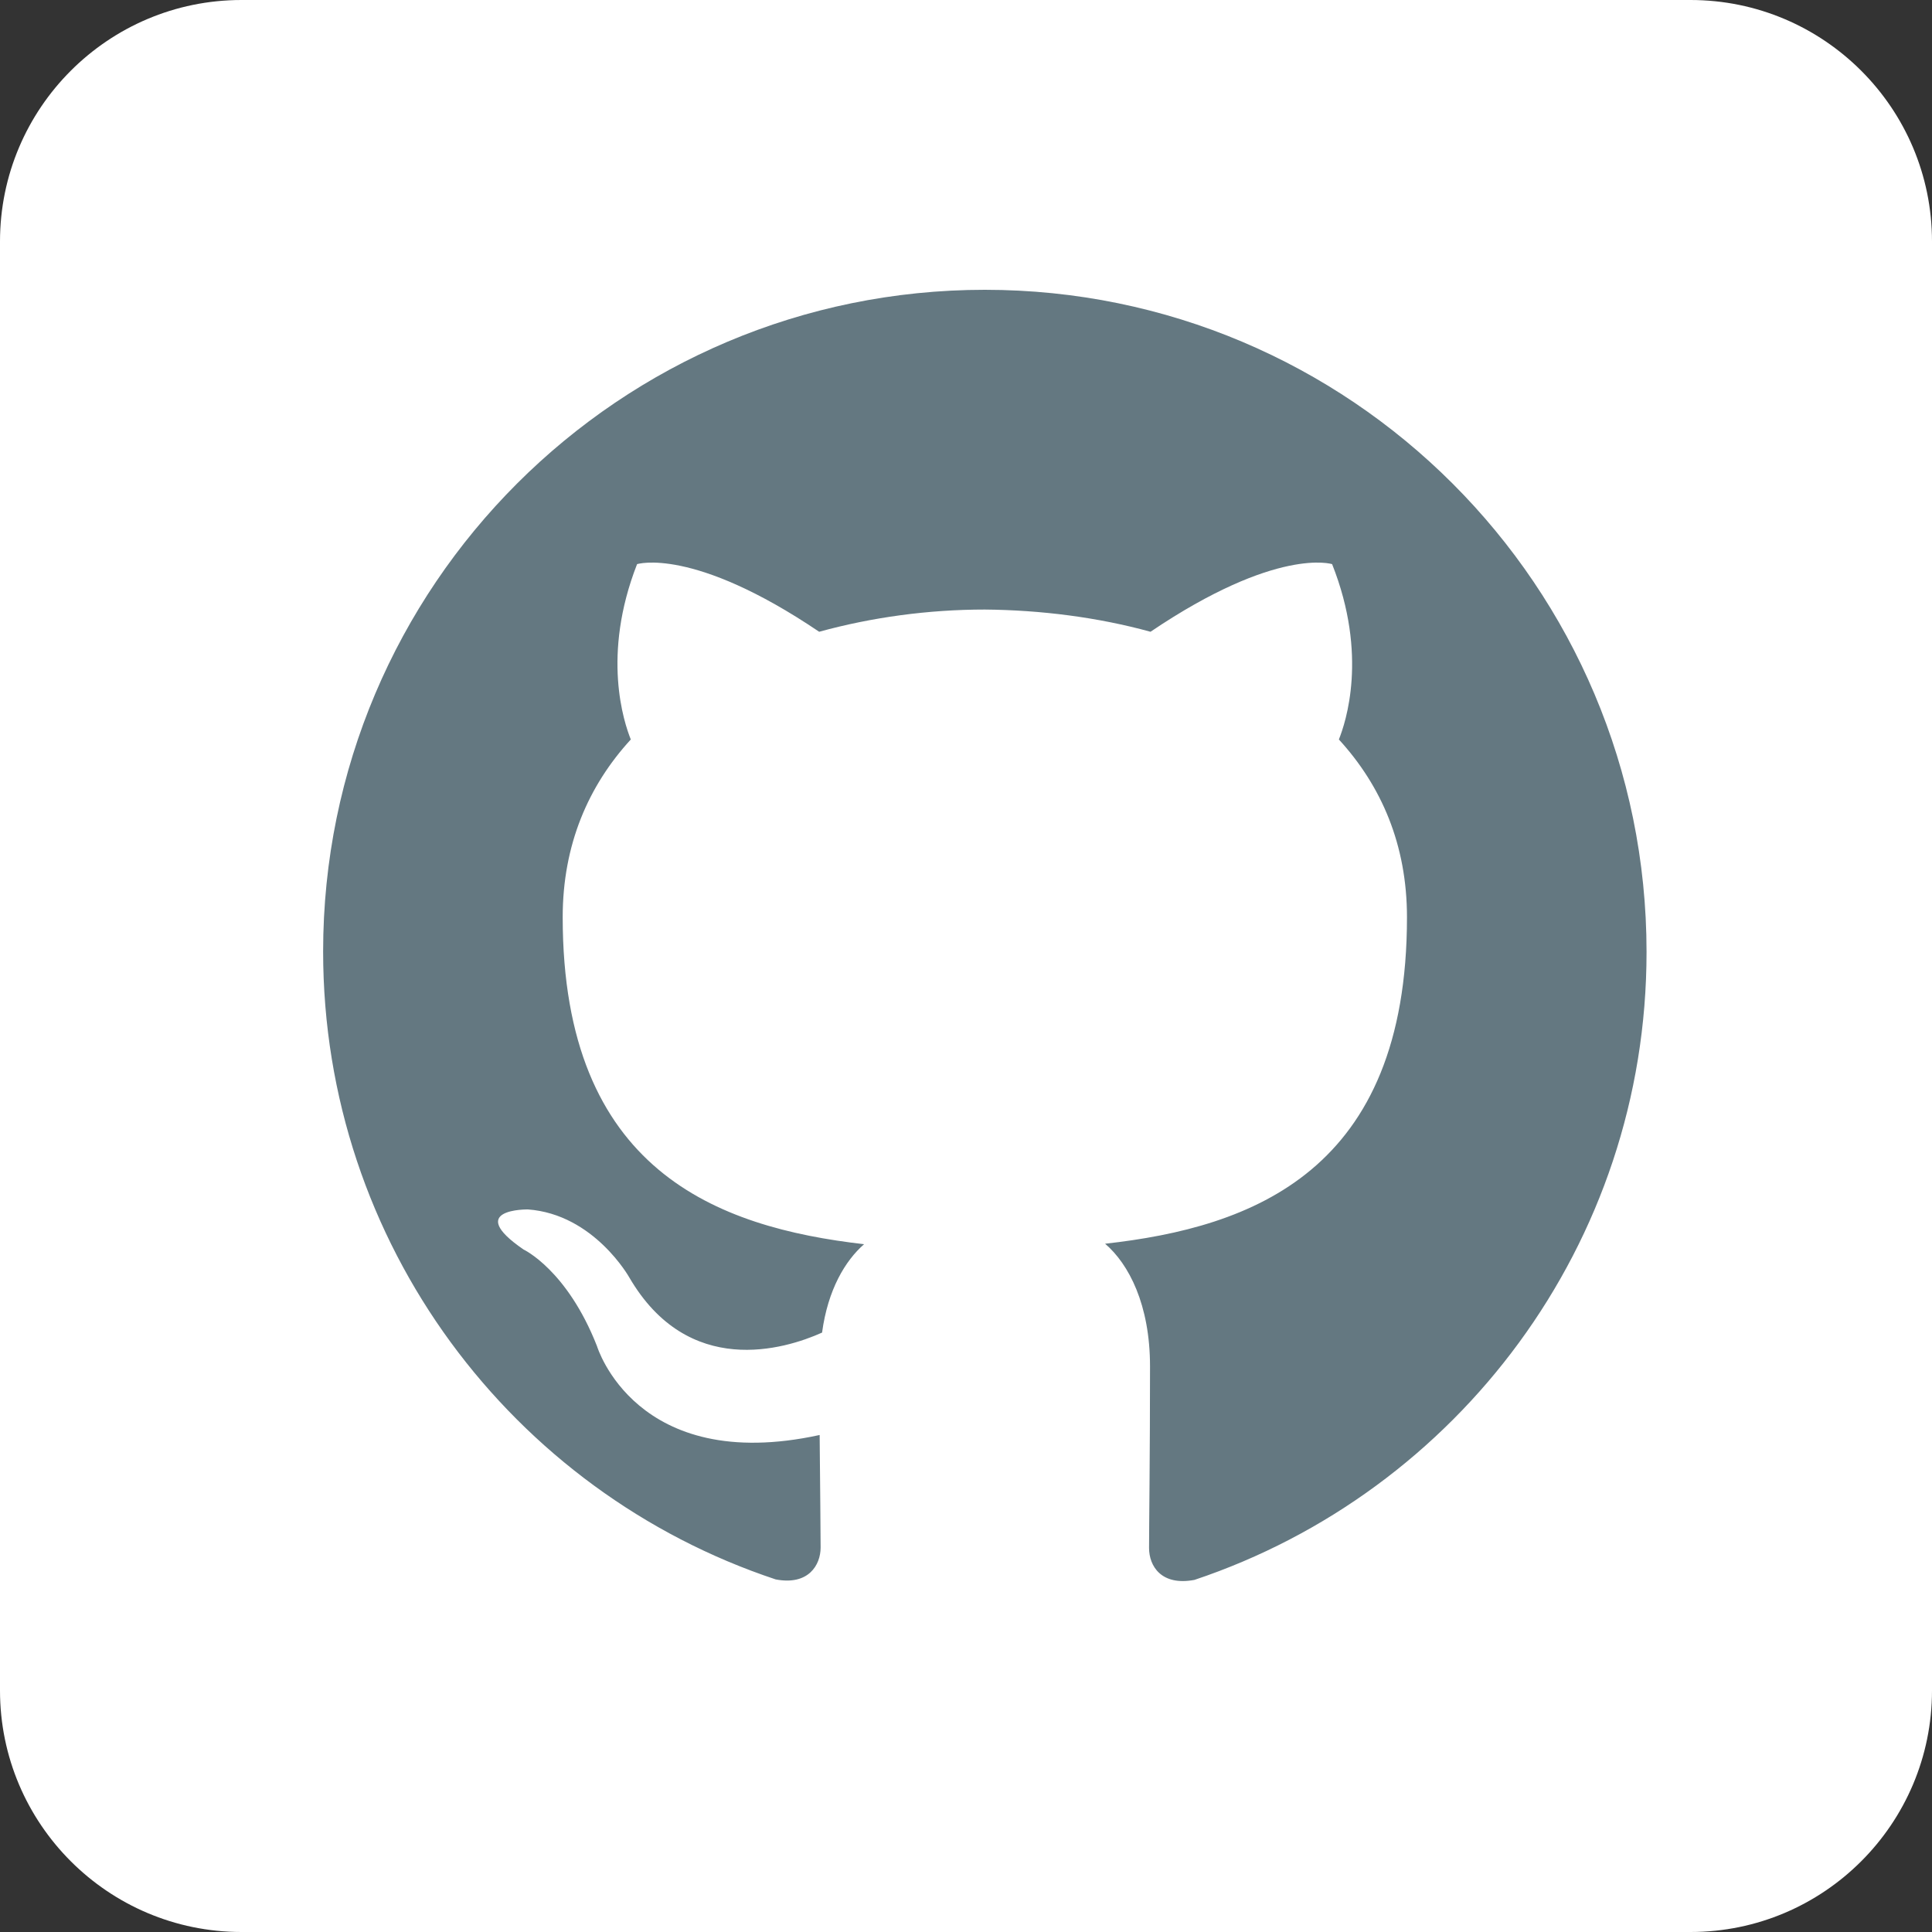 <svg xmlns="http://www.w3.org/2000/svg" xmlns:xlink="http://www.w3.org/1999/xlink" id="Layer_1" x="0" y="0" enable-background="new 0 0 400 400" version="1.1" viewBox="0 0 400 400" xml:space="preserve"><rect x="0" y="0" width="400" height="400" fill="#333333" stroke="none"/><style type="text/css">.st0{fill:#fff}.st1{fill-rule:evenodd;clip-rule:evenodd;fill:#647881}</style><g id="Dark_Blue"><path d="M350,400H50c-27.6,0-50-22.4-50-50V50C0,22.4,22.4,0,50,0h300c27.6,0,50,22.4,50,50v300 C400,377.6,377.6,400,350,400z" class="st0"/></g><path d="M203.9,60c-75.6,0-137,61.3-137,137c0,60.5,39.2,111.9,93.7,130c6.8,1.3,9.3-3,9.3-6.6c0-3.3-0.1-11.9-0.2-23.3	c-38.1,8.3-46.1-18.4-46.1-18.4c-6.2-15.8-15.2-20-15.2-20c-12.4-8.5,0.9-8.3,0.9-8.3c13.7,1,21,14.1,21,14.1	c12.2,20.9,32.1,14.9,39.9,11.4c1.2-8.9,4.8-14.9,8.7-18.3c-30.4-3.5-62.4-15.2-62.4-67.7c0-15,5.3-27.2,14.1-36.8	c-1.4-3.5-6.1-17.4,1.3-36.3c0,0,11.5-3.7,37.7,14c10.9-3,22.6-4.6,34.3-4.6c11.6,0.1,23.4,1.6,34.3,4.6c26.2-17.7,37.6-14,37.6-14	c7.5,18.9,2.8,32.8,1.4,36.3c8.8,9.6,14.1,21.8,14.1,36.8c0,52.6-32,64.2-62.5,67.6c4.9,4.2,9.3,12.6,9.3,25.4	c0,18.3-0.2,33.1-0.2,37.6c0,3.7,2.5,7.9,9.4,6.6c54.4-18.2,93.6-69.5,93.6-130C340.9,121.3,279.5,60,203.9,60z" class="st1"/></svg>